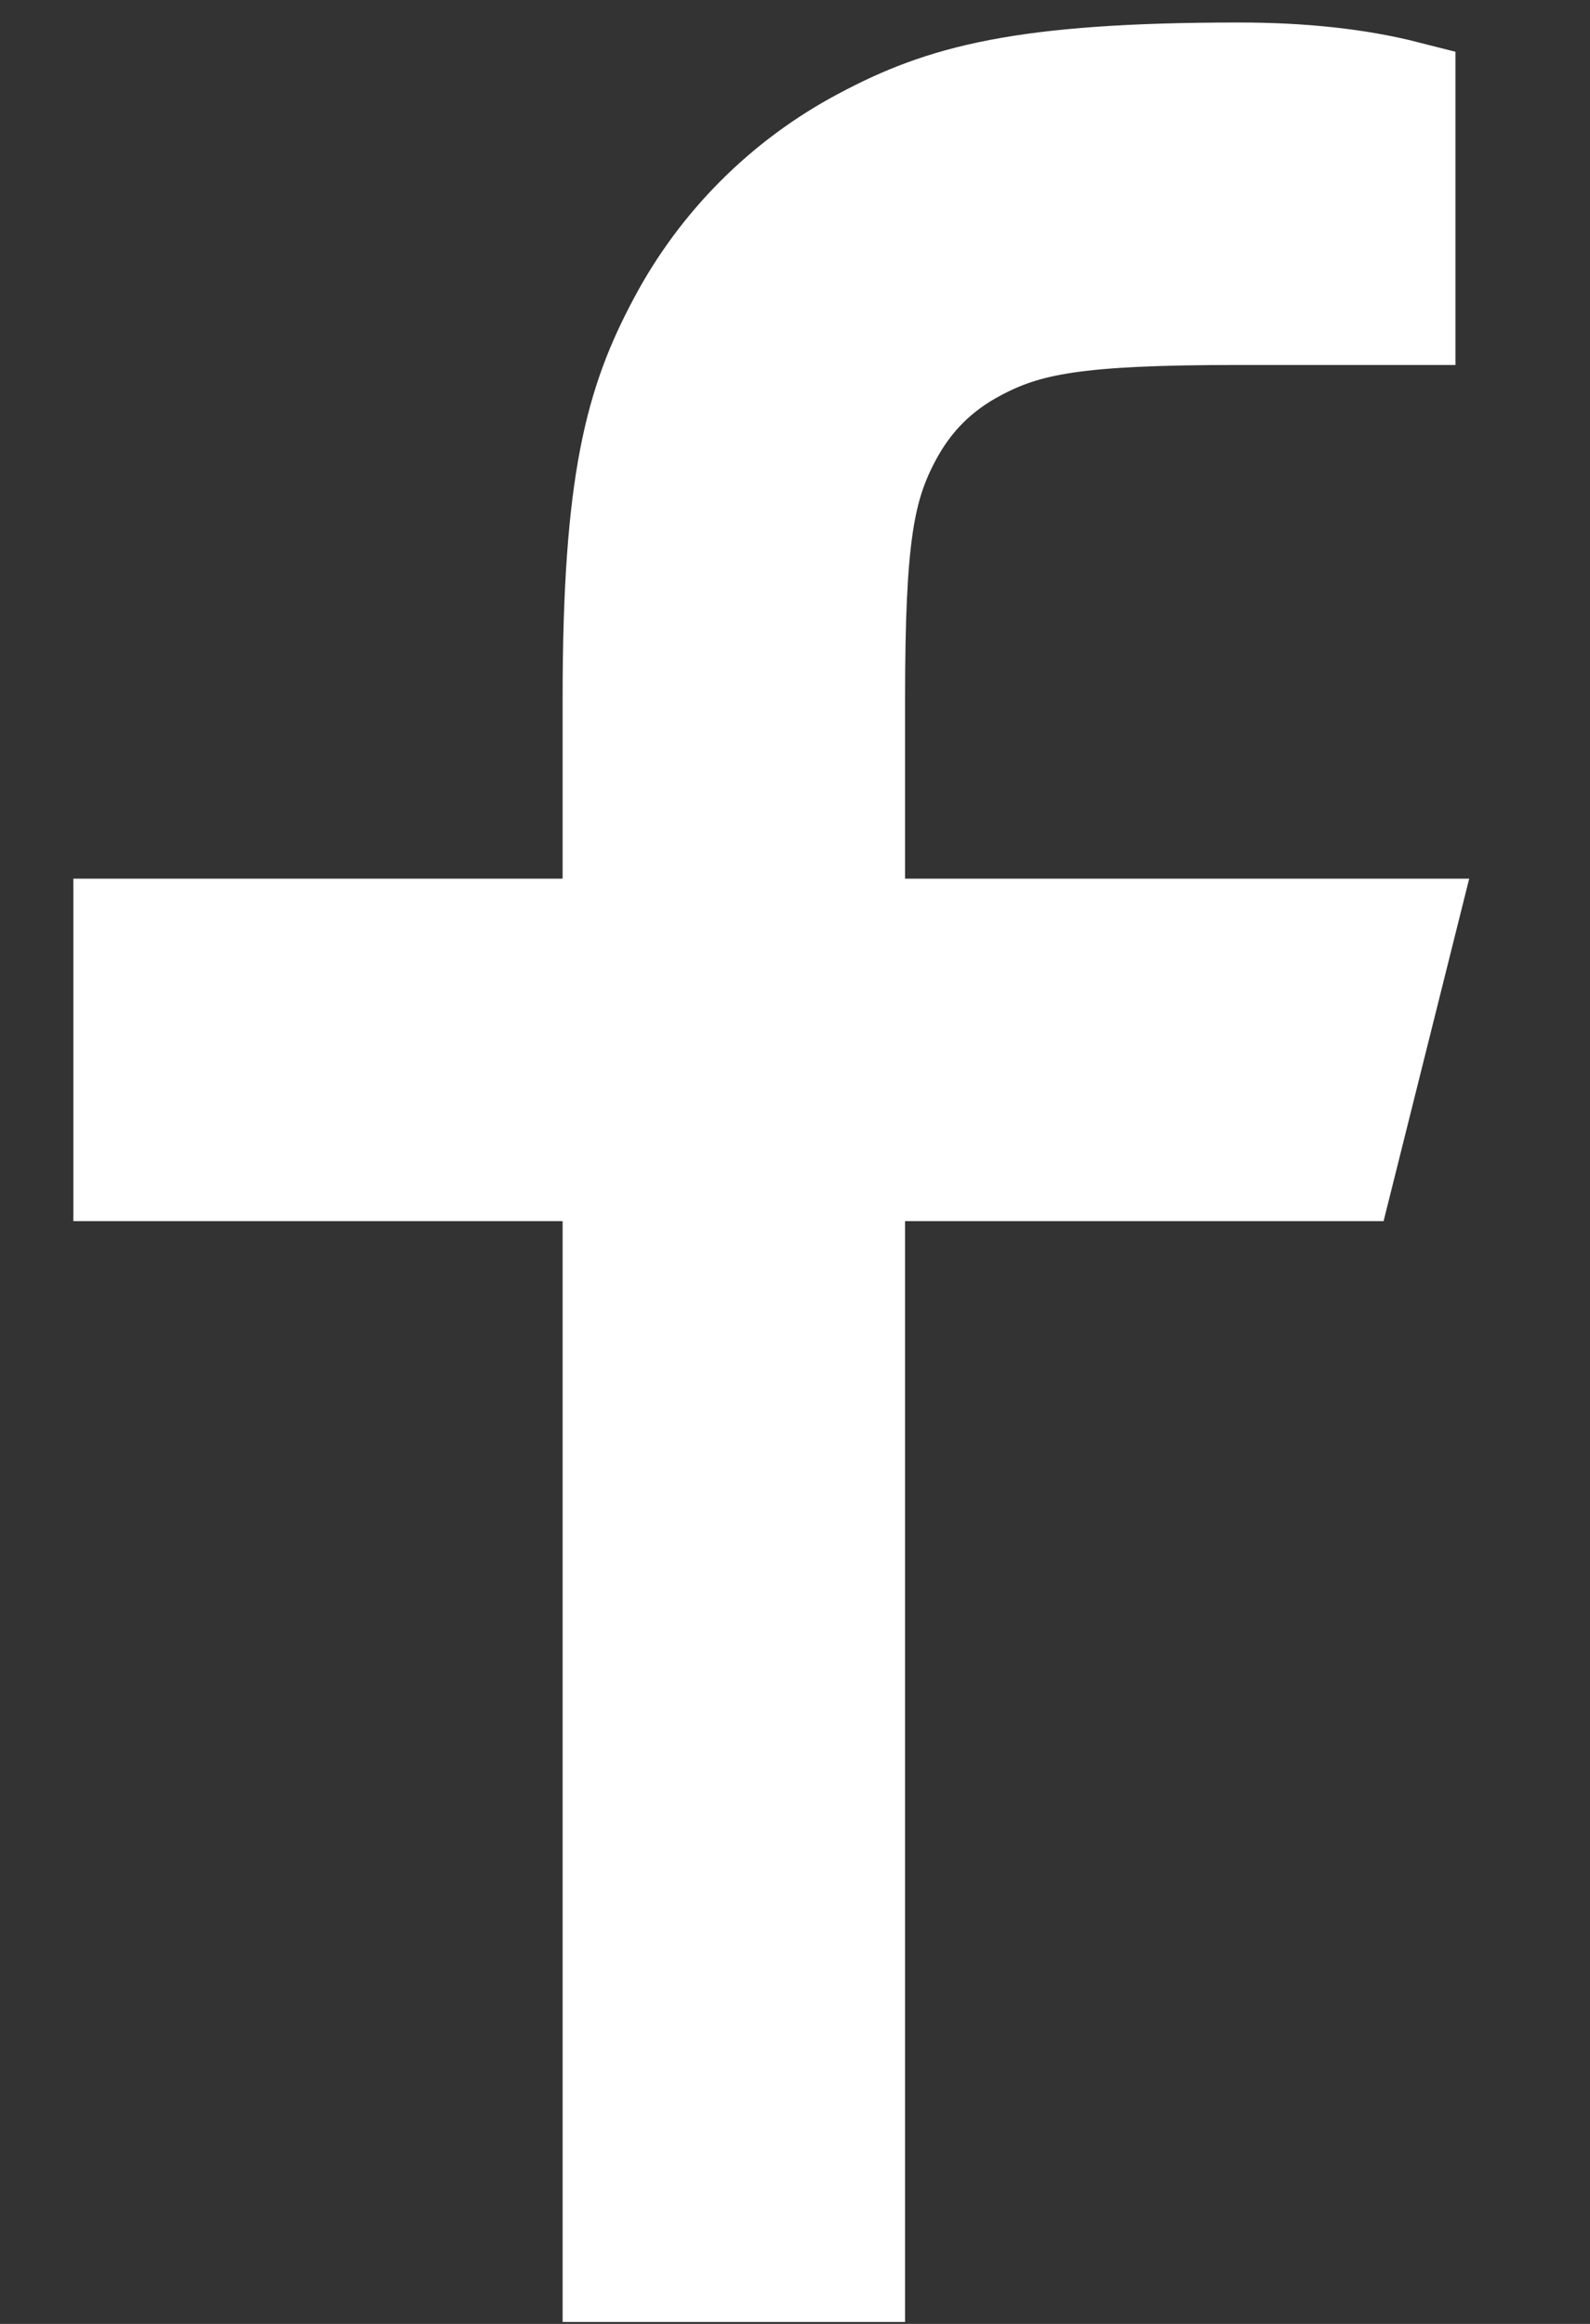 <svg width="13" height="19" viewBox="0 0 13 19" fill="none" xmlns="http://www.w3.org/2000/svg">
<rect x="0" y="0" width="13" height="19" fill="#333333" stroke="none"/>
<path d="M7 7.584H11.5L11 9.584H7V18.584H5V9.584H1V7.584H5V5.712C5 3.929 5.186 3.282 5.534 2.63C5.875 1.986 6.402 1.459 7.046 1.118C7.698 0.77 8.345 0.584 10.128 0.584C10.65 0.584 11.108 0.634 11.5 0.734V2.584H10.128C8.804 2.584 8.401 2.662 7.99 2.882C7.686 3.044 7.46 3.27 7.298 3.574C7.078 3.985 7 4.388 7 5.712V7.584Z" fill="white" stroke="white" stroke-width="0.8"/>
</svg>
